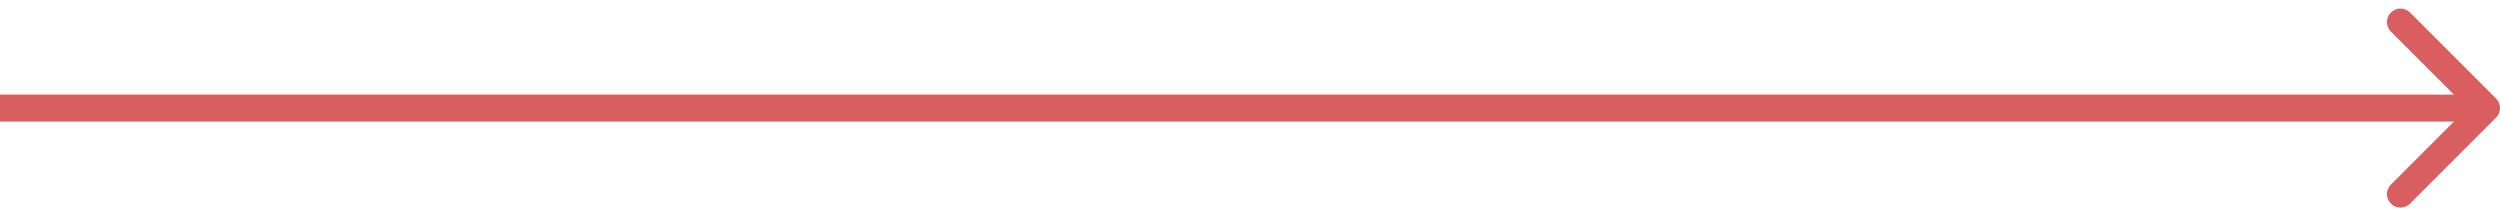 <svg width="185" height="16" viewBox="0 0 185 16" fill="none" xmlns="http://www.w3.org/2000/svg">
<path d="M184.707 8.707C185.098 8.317 185.098 7.683 184.707 7.293L178.343 0.929C177.953 0.538 177.319 0.538 176.929 0.929C176.538 1.319 176.538 1.953 176.929 2.343L182.586 8L176.929 13.657C176.538 14.047 176.538 14.681 176.929 15.071C177.319 15.462 177.953 15.462 178.343 15.071L184.707 8.707ZM0 9H184V7H0V9Z" fill="#D85E60"/>
</svg>

